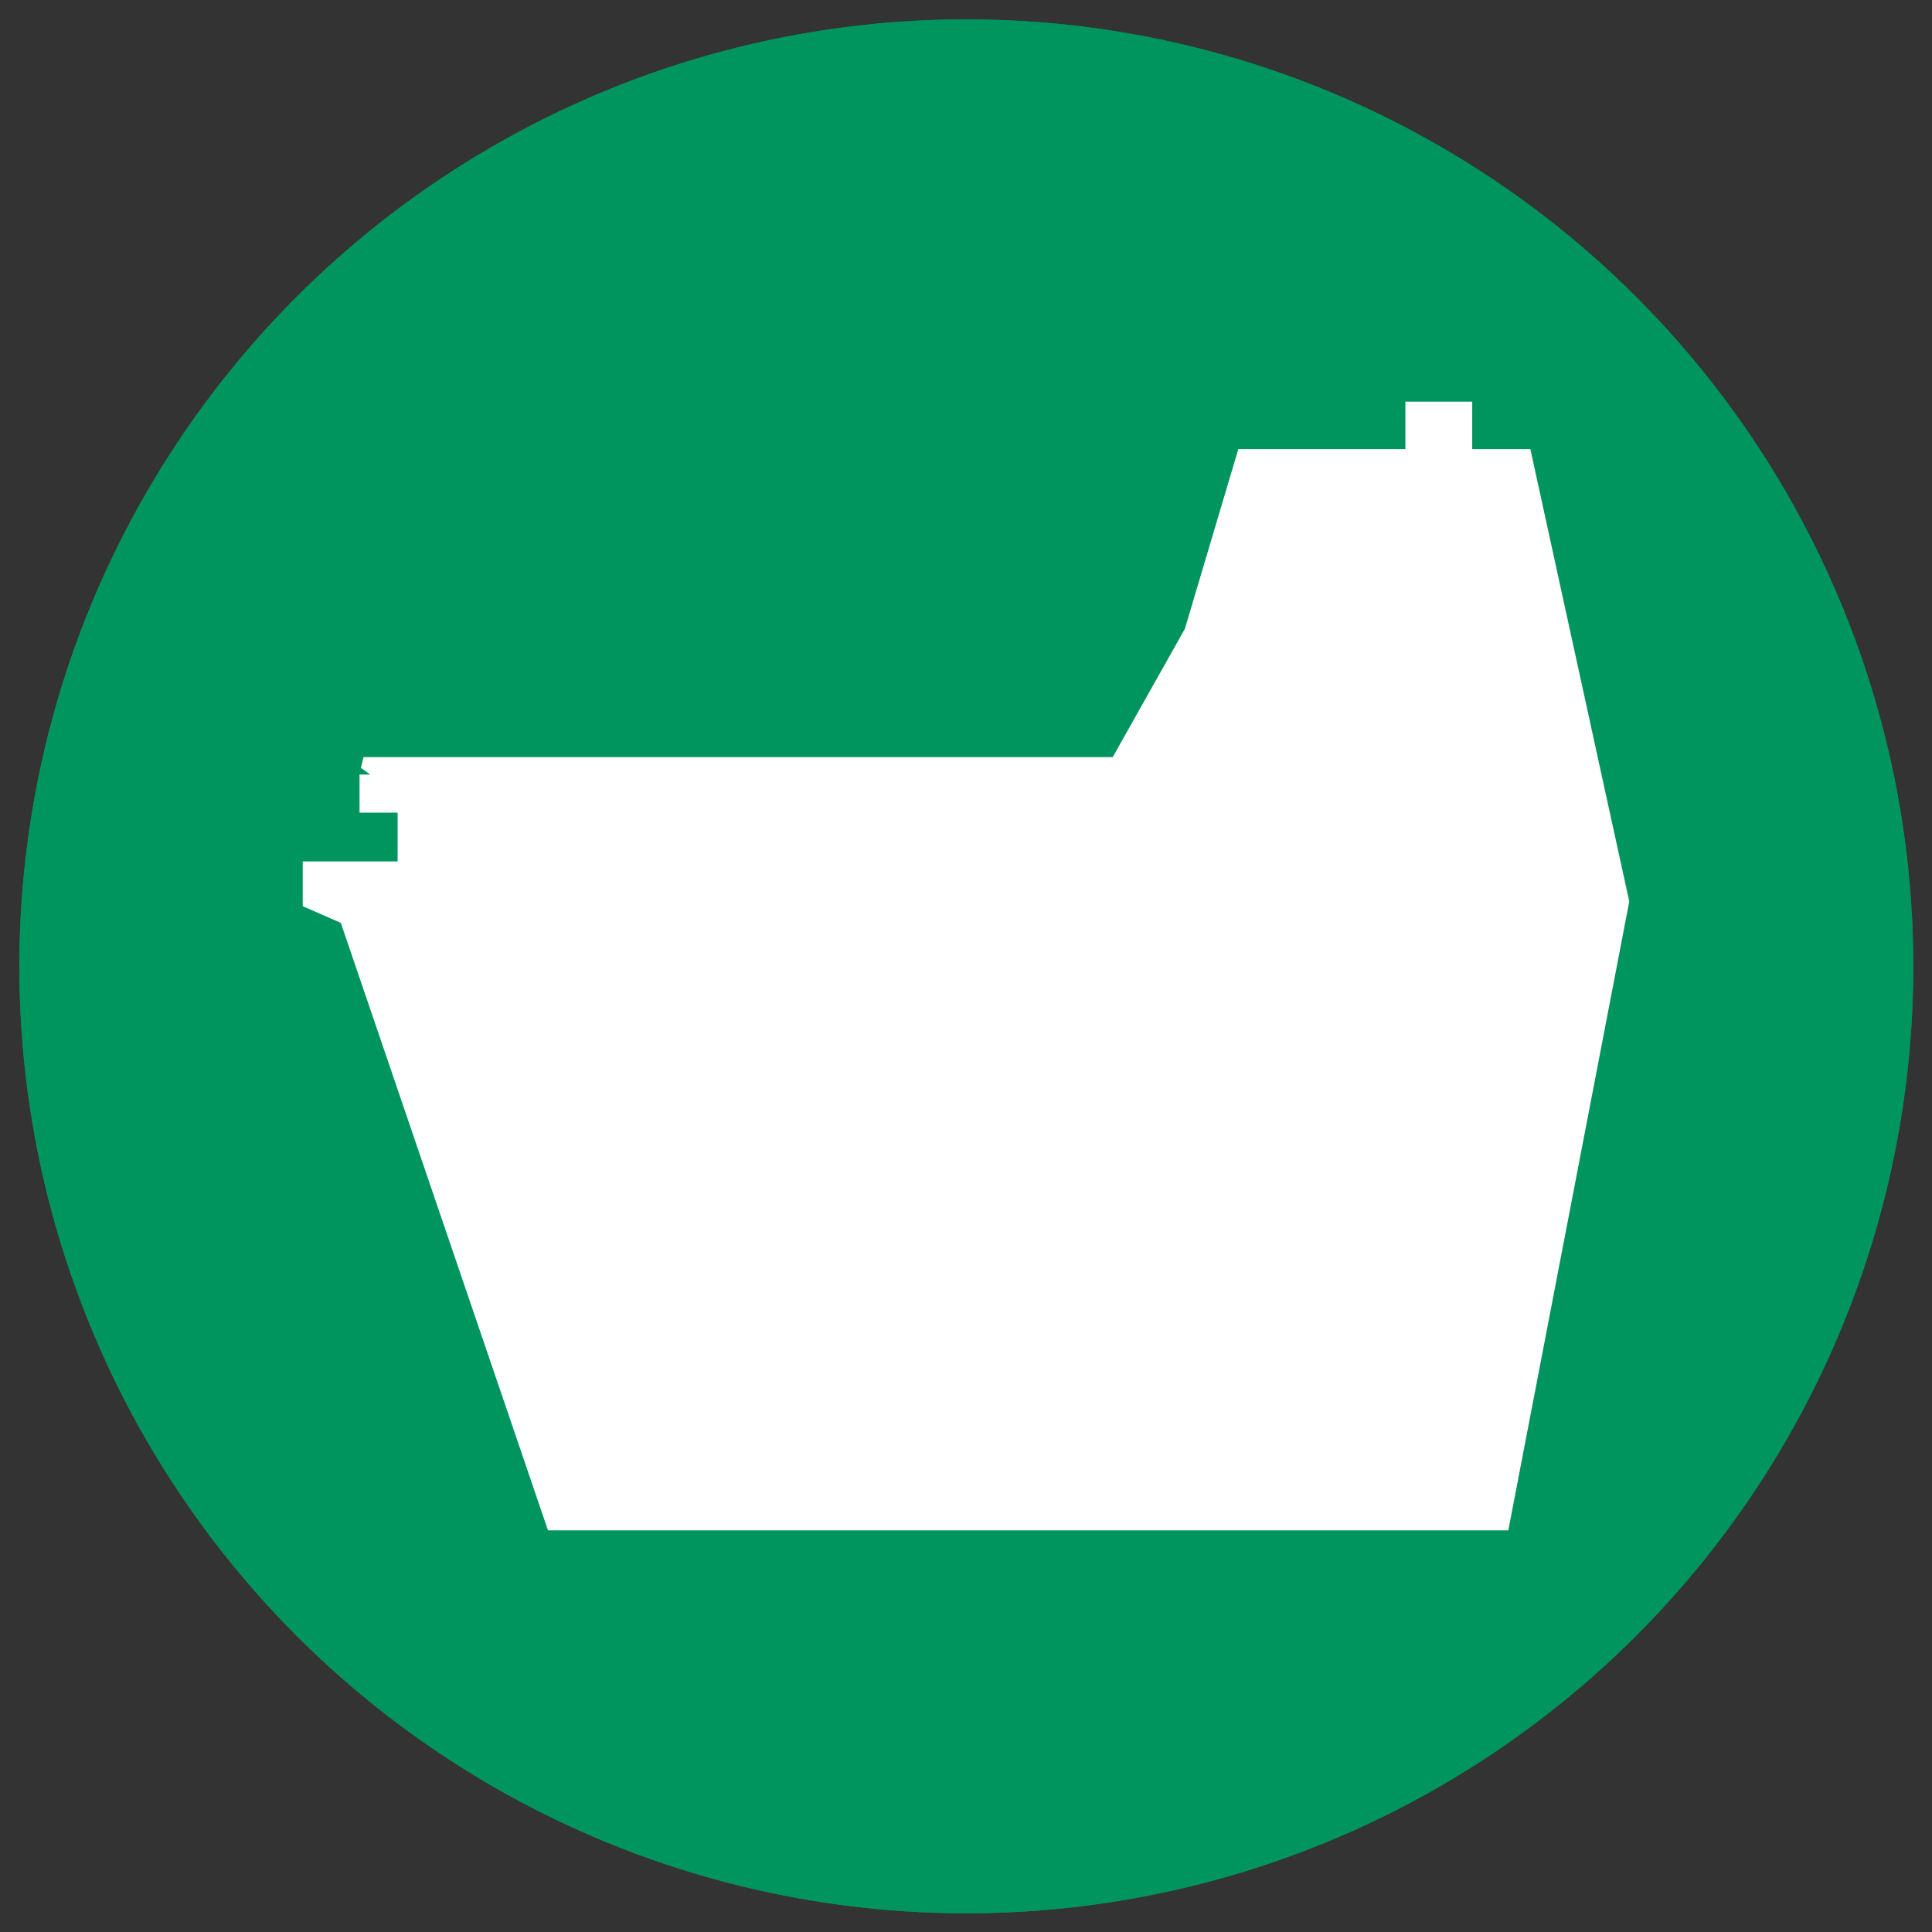 <?xml version="1.0" encoding="utf-8"?>
<!-- Generator: Adobe Illustrator 21.0.0, SVG Export Plug-In . SVG Version: 6.00 Build 0)  -->
<svg version="1.1" xmlns="http://www.w3.org/2000/svg" xmlns:xlink="http://www.w3.org/1999/xlink" x="0px" y="0px"
	 viewBox="0 0 289.1 289.1" style="enable-background:new 0 0 289.1 289.1;" xml:space="preserve">
<rect x="0" y="0" width="289.1" height="289.1" fill="#333333" stroke="none"/>
<style type="text/css">
	.st0{fill:#00945E;}
	.st1{fill:#FFFFFF;}
</style>
<g id="Lager_2">
	<circle class="st0" cx="144.6" cy="144.6" r="141.7"/>
	<circle class="st0" cx="144.6" cy="144.6" r="141.7"/>
</g>
<g id="Lager_1">
	<polygon class="st1" points="177.3,94.1 185.3,67.2 210.3,67.2 210.3,60.1 220.3,60.1 220.3,67.2 229,67.2 243.8,134.9 225.7,229 
		82,229 51,138.1 45.3,135.6 45.3,128.9 50.4,128.9 59.5,128.9 59.5,121.6 53.8,121.6 53.8,115.9 55.4,115.9 54,114.9 54.4,113.3 
		166.5,113.3 	"/>
</g>
</svg>
